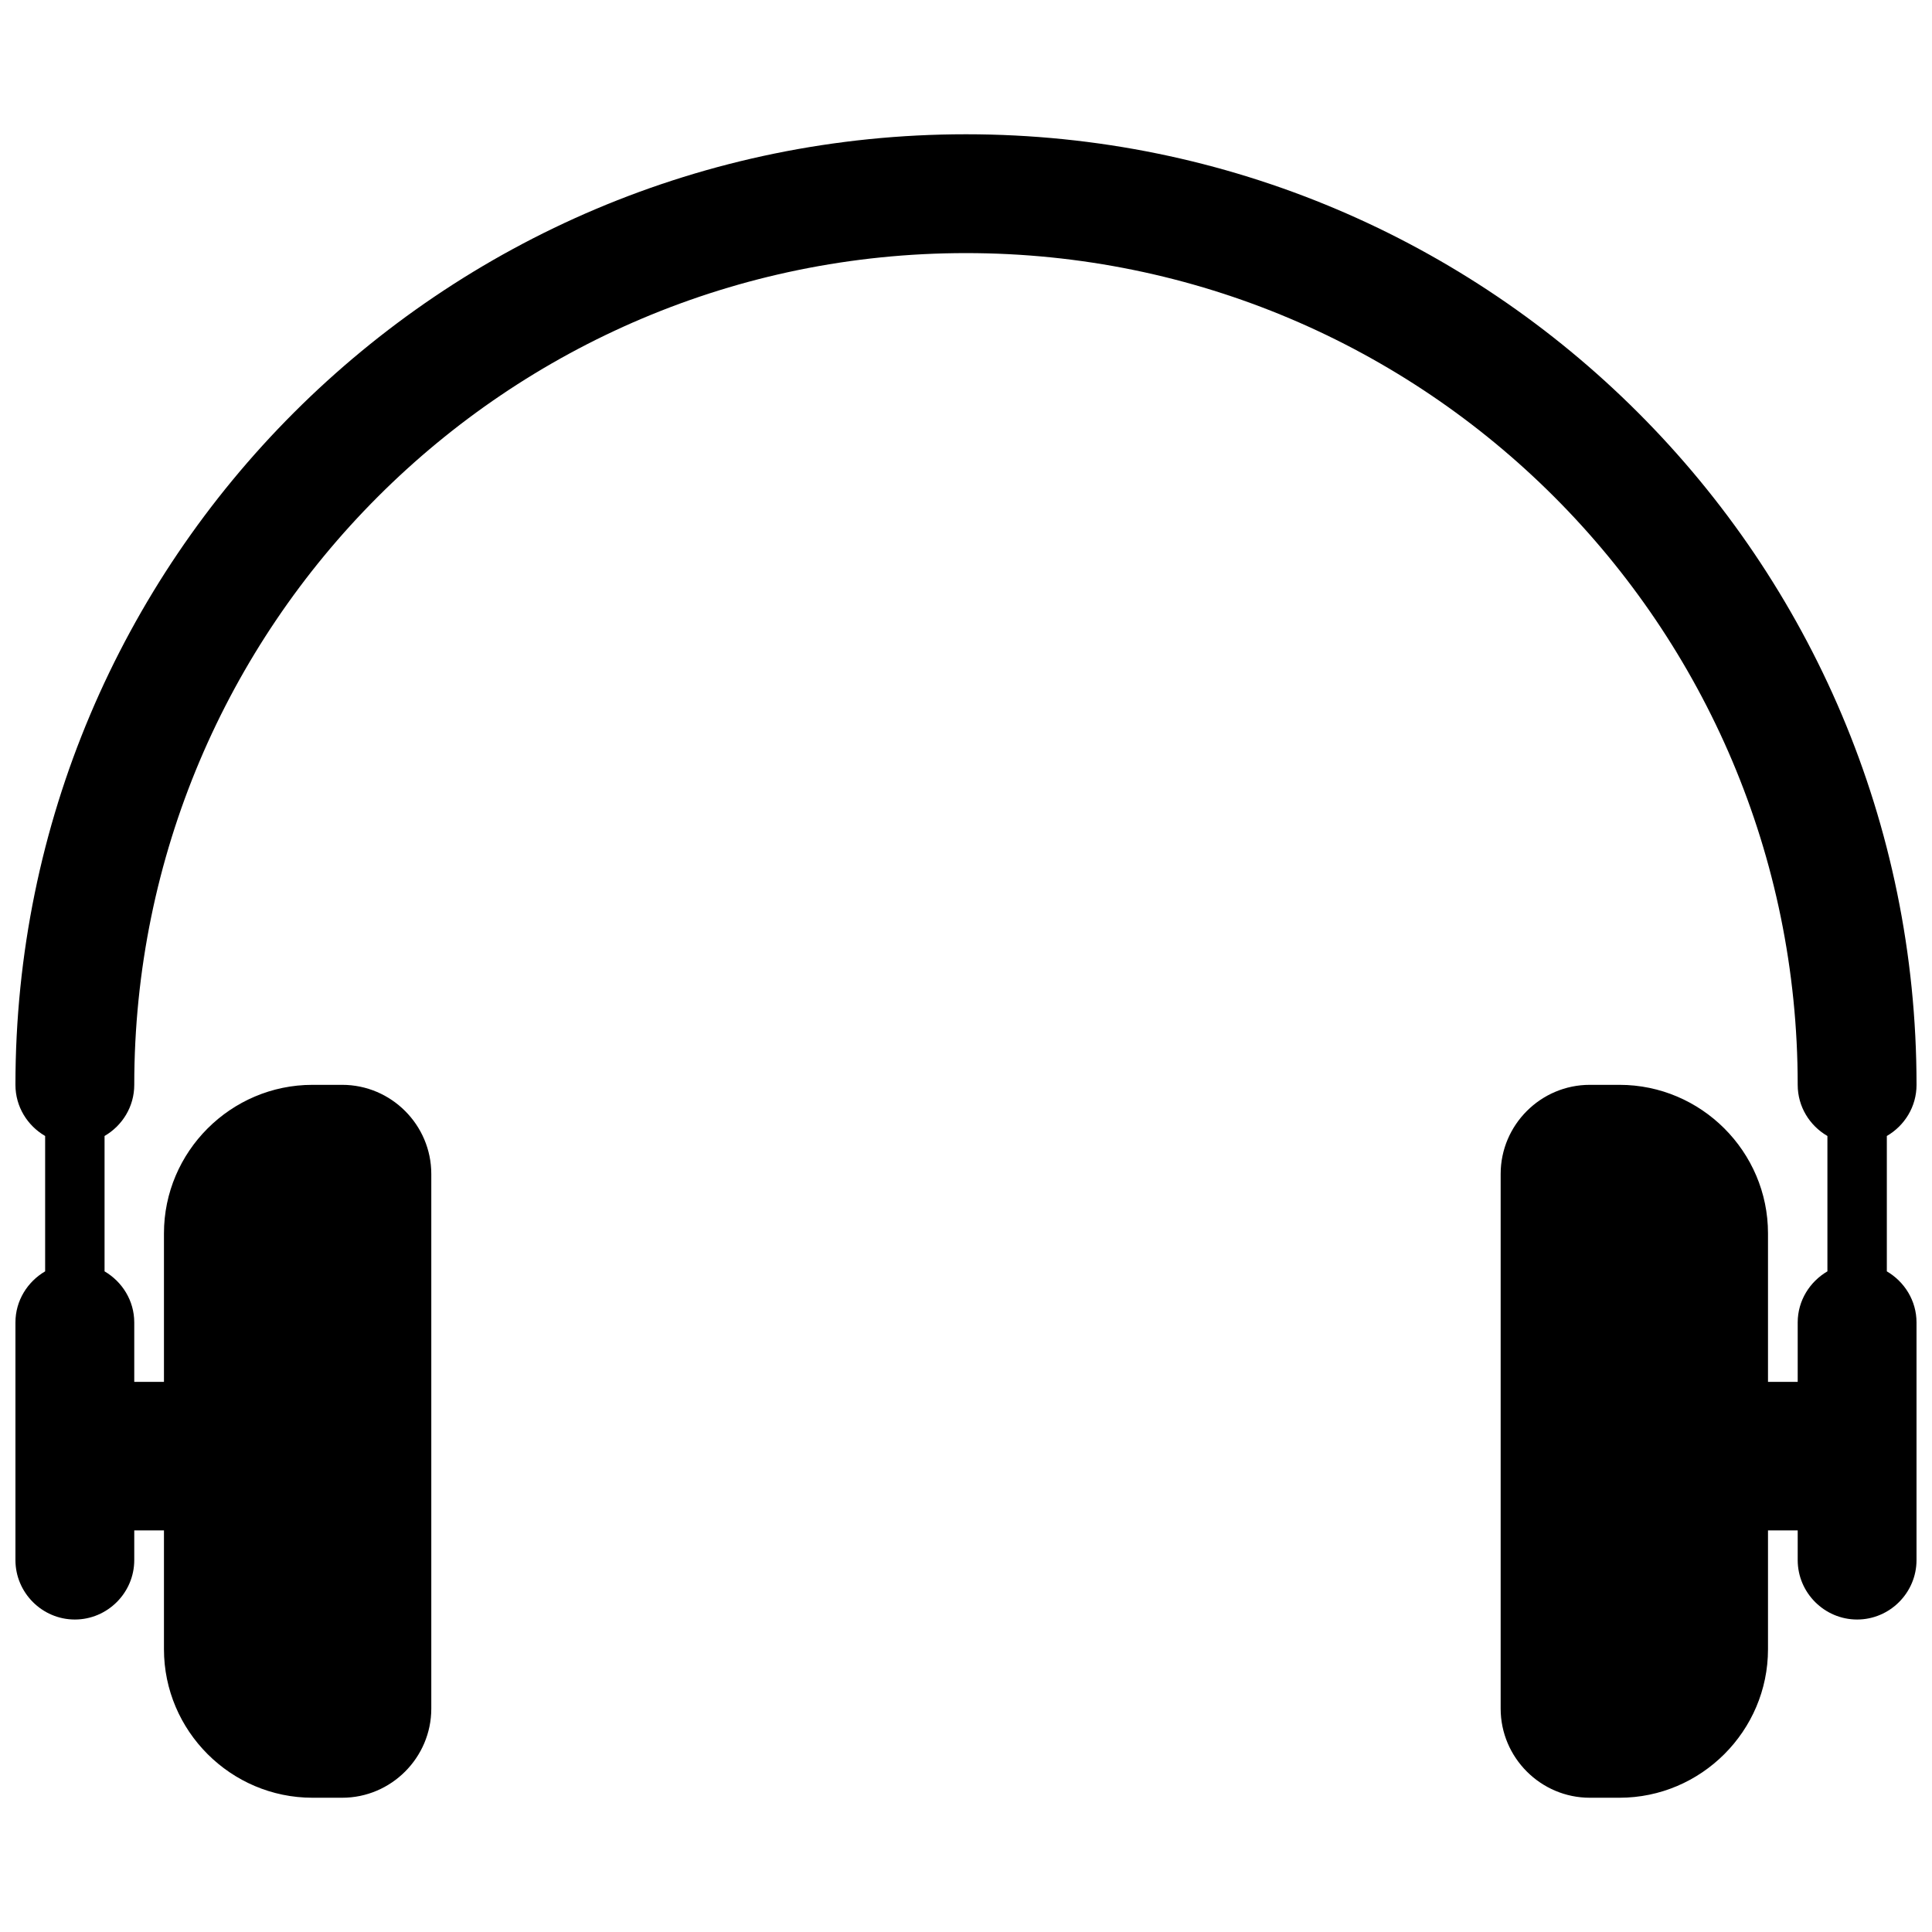 <?xml version="1.0" encoding="UTF-8"?>
<!-- Uploaded to: ICON Repo, www.svgrepo.com, Generator: ICON Repo Mixer Tools -->
<svg width="800px" height="800px" version="1.1" viewBox="144 144 512 512" xmlns="http://www.w3.org/2000/svg">
 <defs>
  <clipPath id="a">
   <path d="m148.09 179h503.81v442h-503.81z"/>
  </clipPath>
 </defs>
 <g clip-path="url(#a)">
  <path d="m644.03 480.92v-35.871c4.684-2.723 7.871-7.746 7.871-13.555 0-139.13-112.78-251.91-251.9-251.91-139.12 0-251.91 112.77-251.91 251.91 0 5.809 3.188 10.832 7.871 13.555v35.871c-4.676 2.742-7.871 7.762-7.871 13.547v62.977c0 8.652 7.086 15.746 15.742 15.746 8.66 0 15.746-7.094 15.746-15.746v-7.871h7.871v31.488c0 21.648 17.711 39.359 39.359 39.359h7.875c12.988 0 23.613-10.633 23.613-23.613v-141.7c0-12.996-10.625-23.613-23.613-23.613h-7.875c-21.648 0-39.359 17.711-39.359 39.359v39.359h-7.871v-15.746c0-5.785-3.195-10.805-7.871-13.547v-35.871c4.684-2.723 7.871-7.746 7.871-13.555 0-121.73 98.684-220.42 220.42-220.42 121.73 0 220.41 98.684 220.41 220.42 0 5.809 3.188 10.832 7.875 13.555v35.871c-4.68 2.742-7.875 7.762-7.875 13.547v15.746h-7.871v-39.359c0-21.648-17.711-39.359-39.359-39.359h-7.871c-12.992 0-23.617 10.617-23.617 23.613v141.7c0 12.98 10.625 23.613 23.617 23.613h7.871c21.648 0 39.359-17.711 39.359-39.359v-31.488h7.871v7.871c0 8.652 7.086 15.746 15.746 15.746s15.742-7.094 15.742-15.746v-62.977c0-5.785-3.195-10.805-7.871-13.547" fill-rule="evenodd"/>
 </g>
</svg>